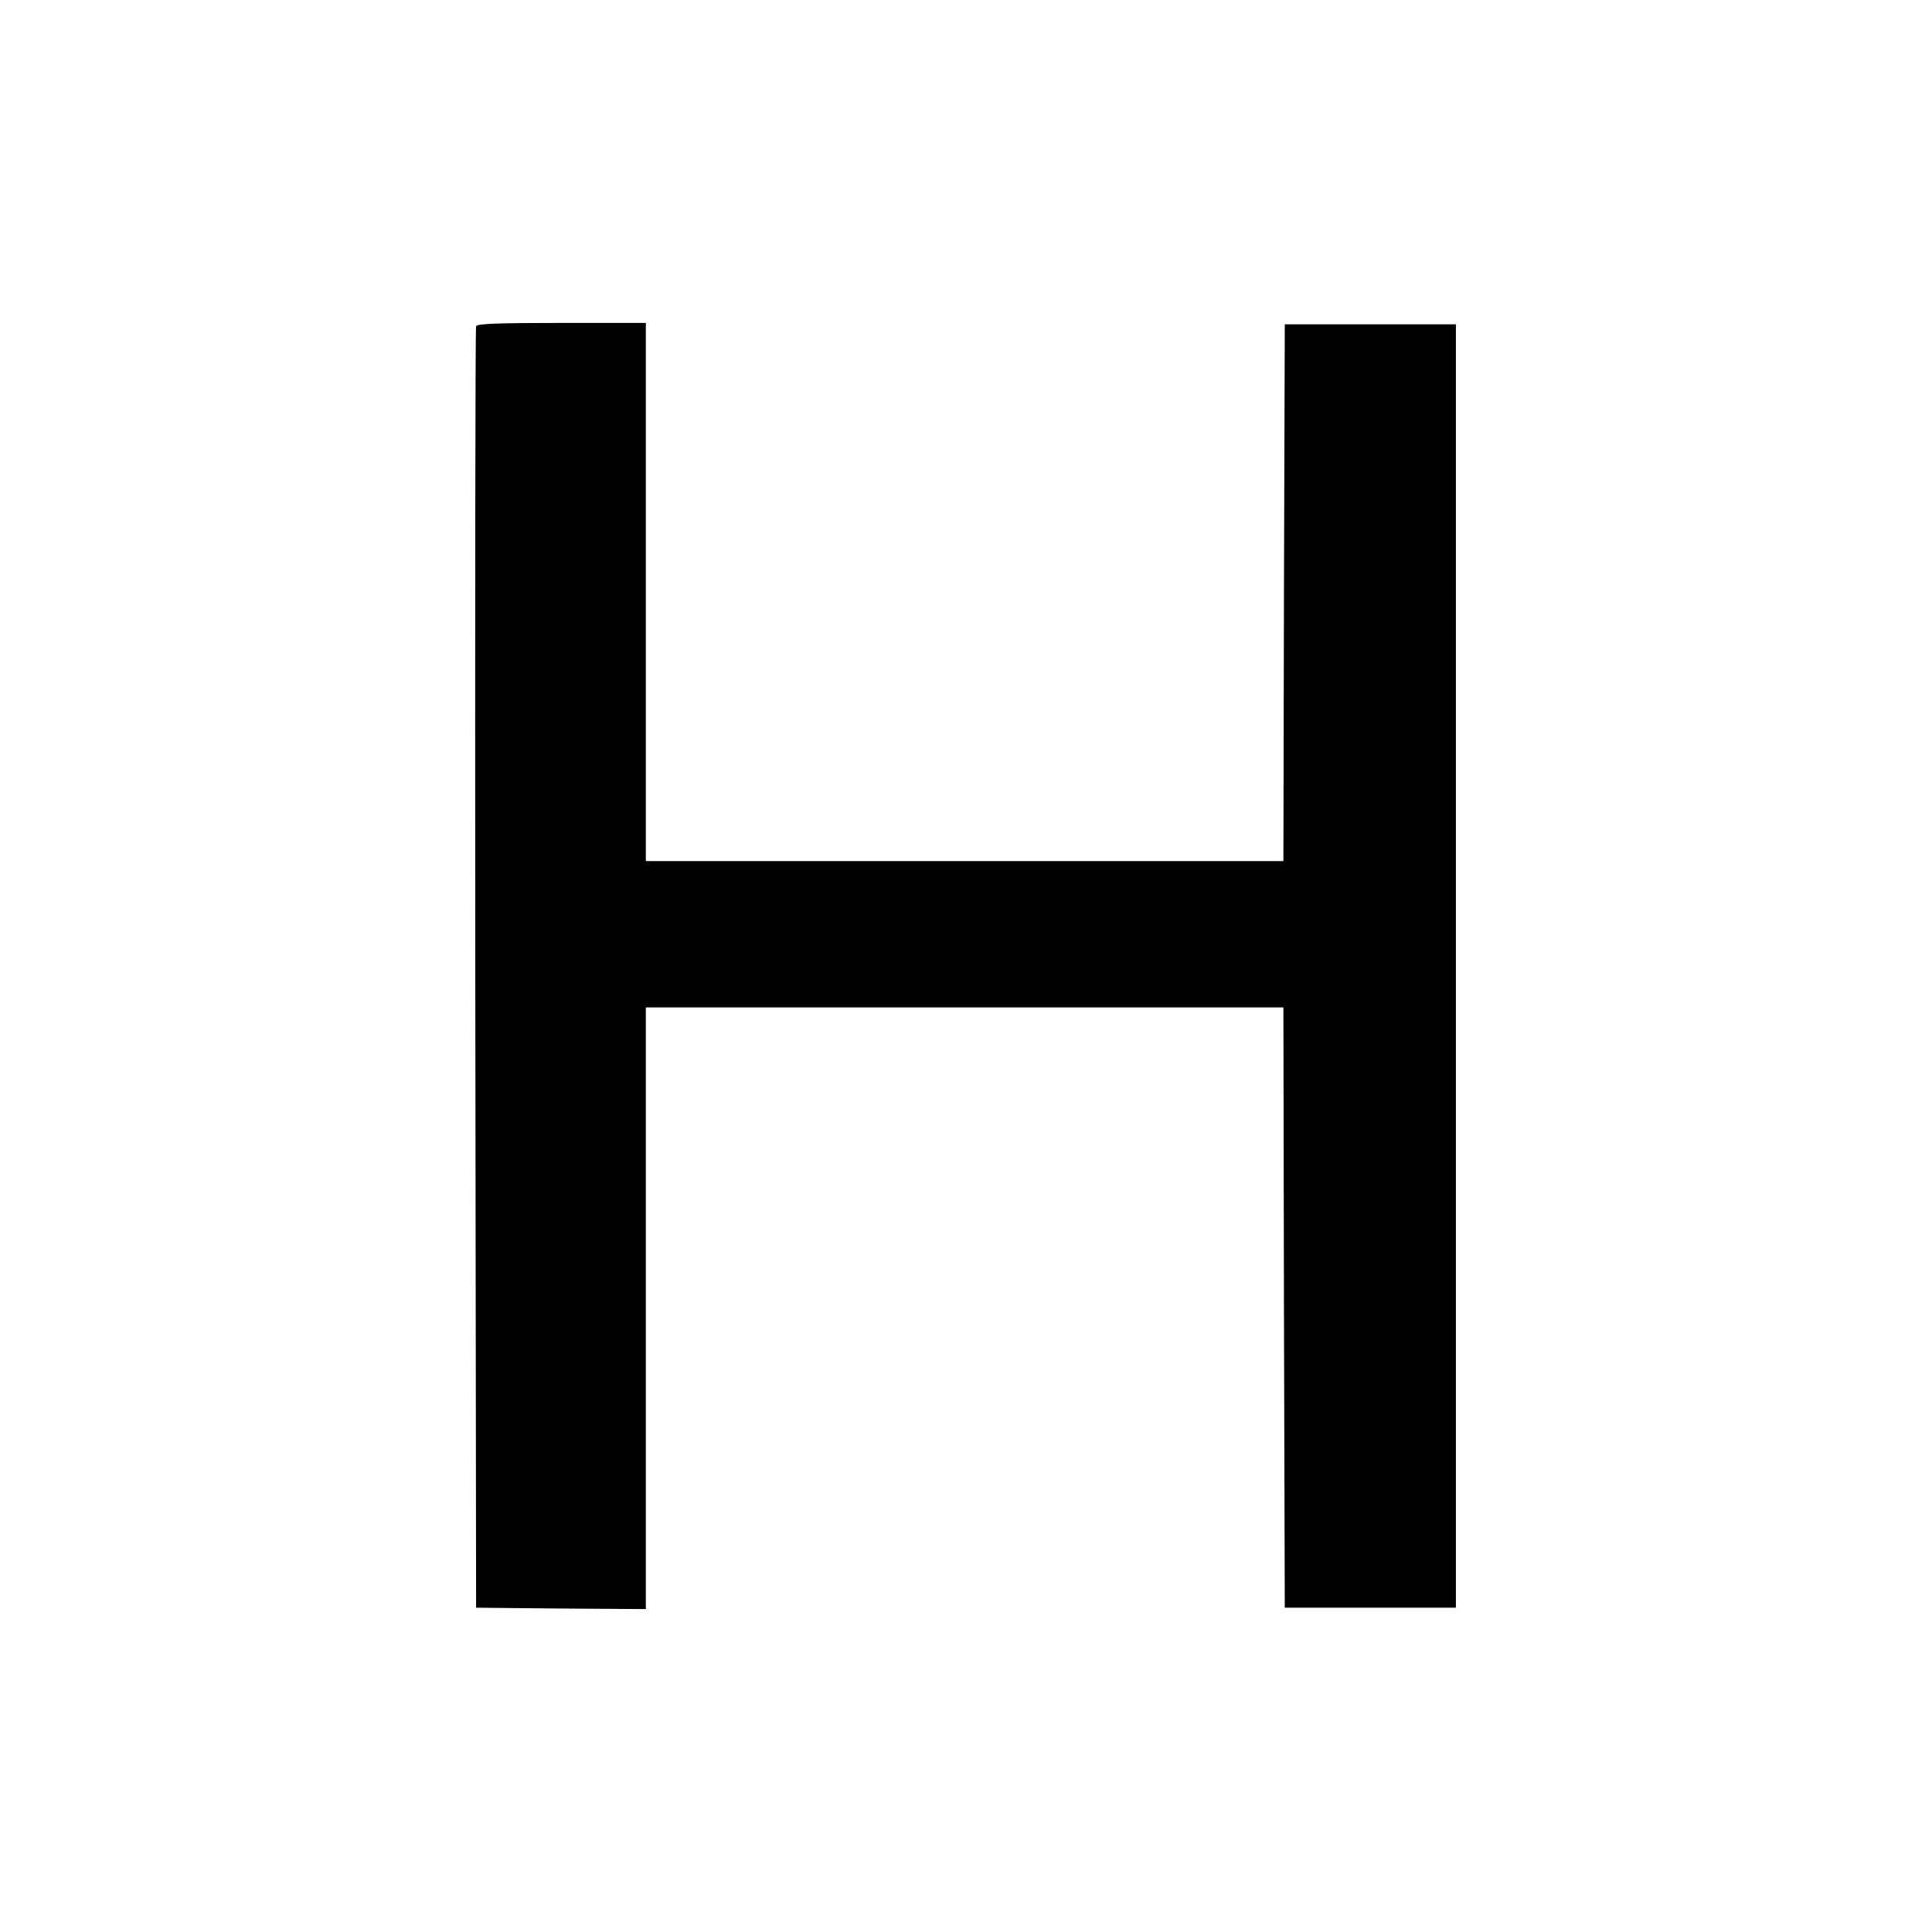 <svg version="1" xmlns="http://www.w3.org/2000/svg" width="933.333" height="933.333" viewBox="0 0 700 700"><path d="M172.5 118.2c-.3.7-.4 105.5-.3 232.8l.3 231.5 30.8.3 30.7.2V365h231l.2 108.7.3 108.8h62v-465h-62l-.3 97.2-.2 97.3H234V117h-30.5c-23.5 0-30.7.3-31 1.2z"/></svg>